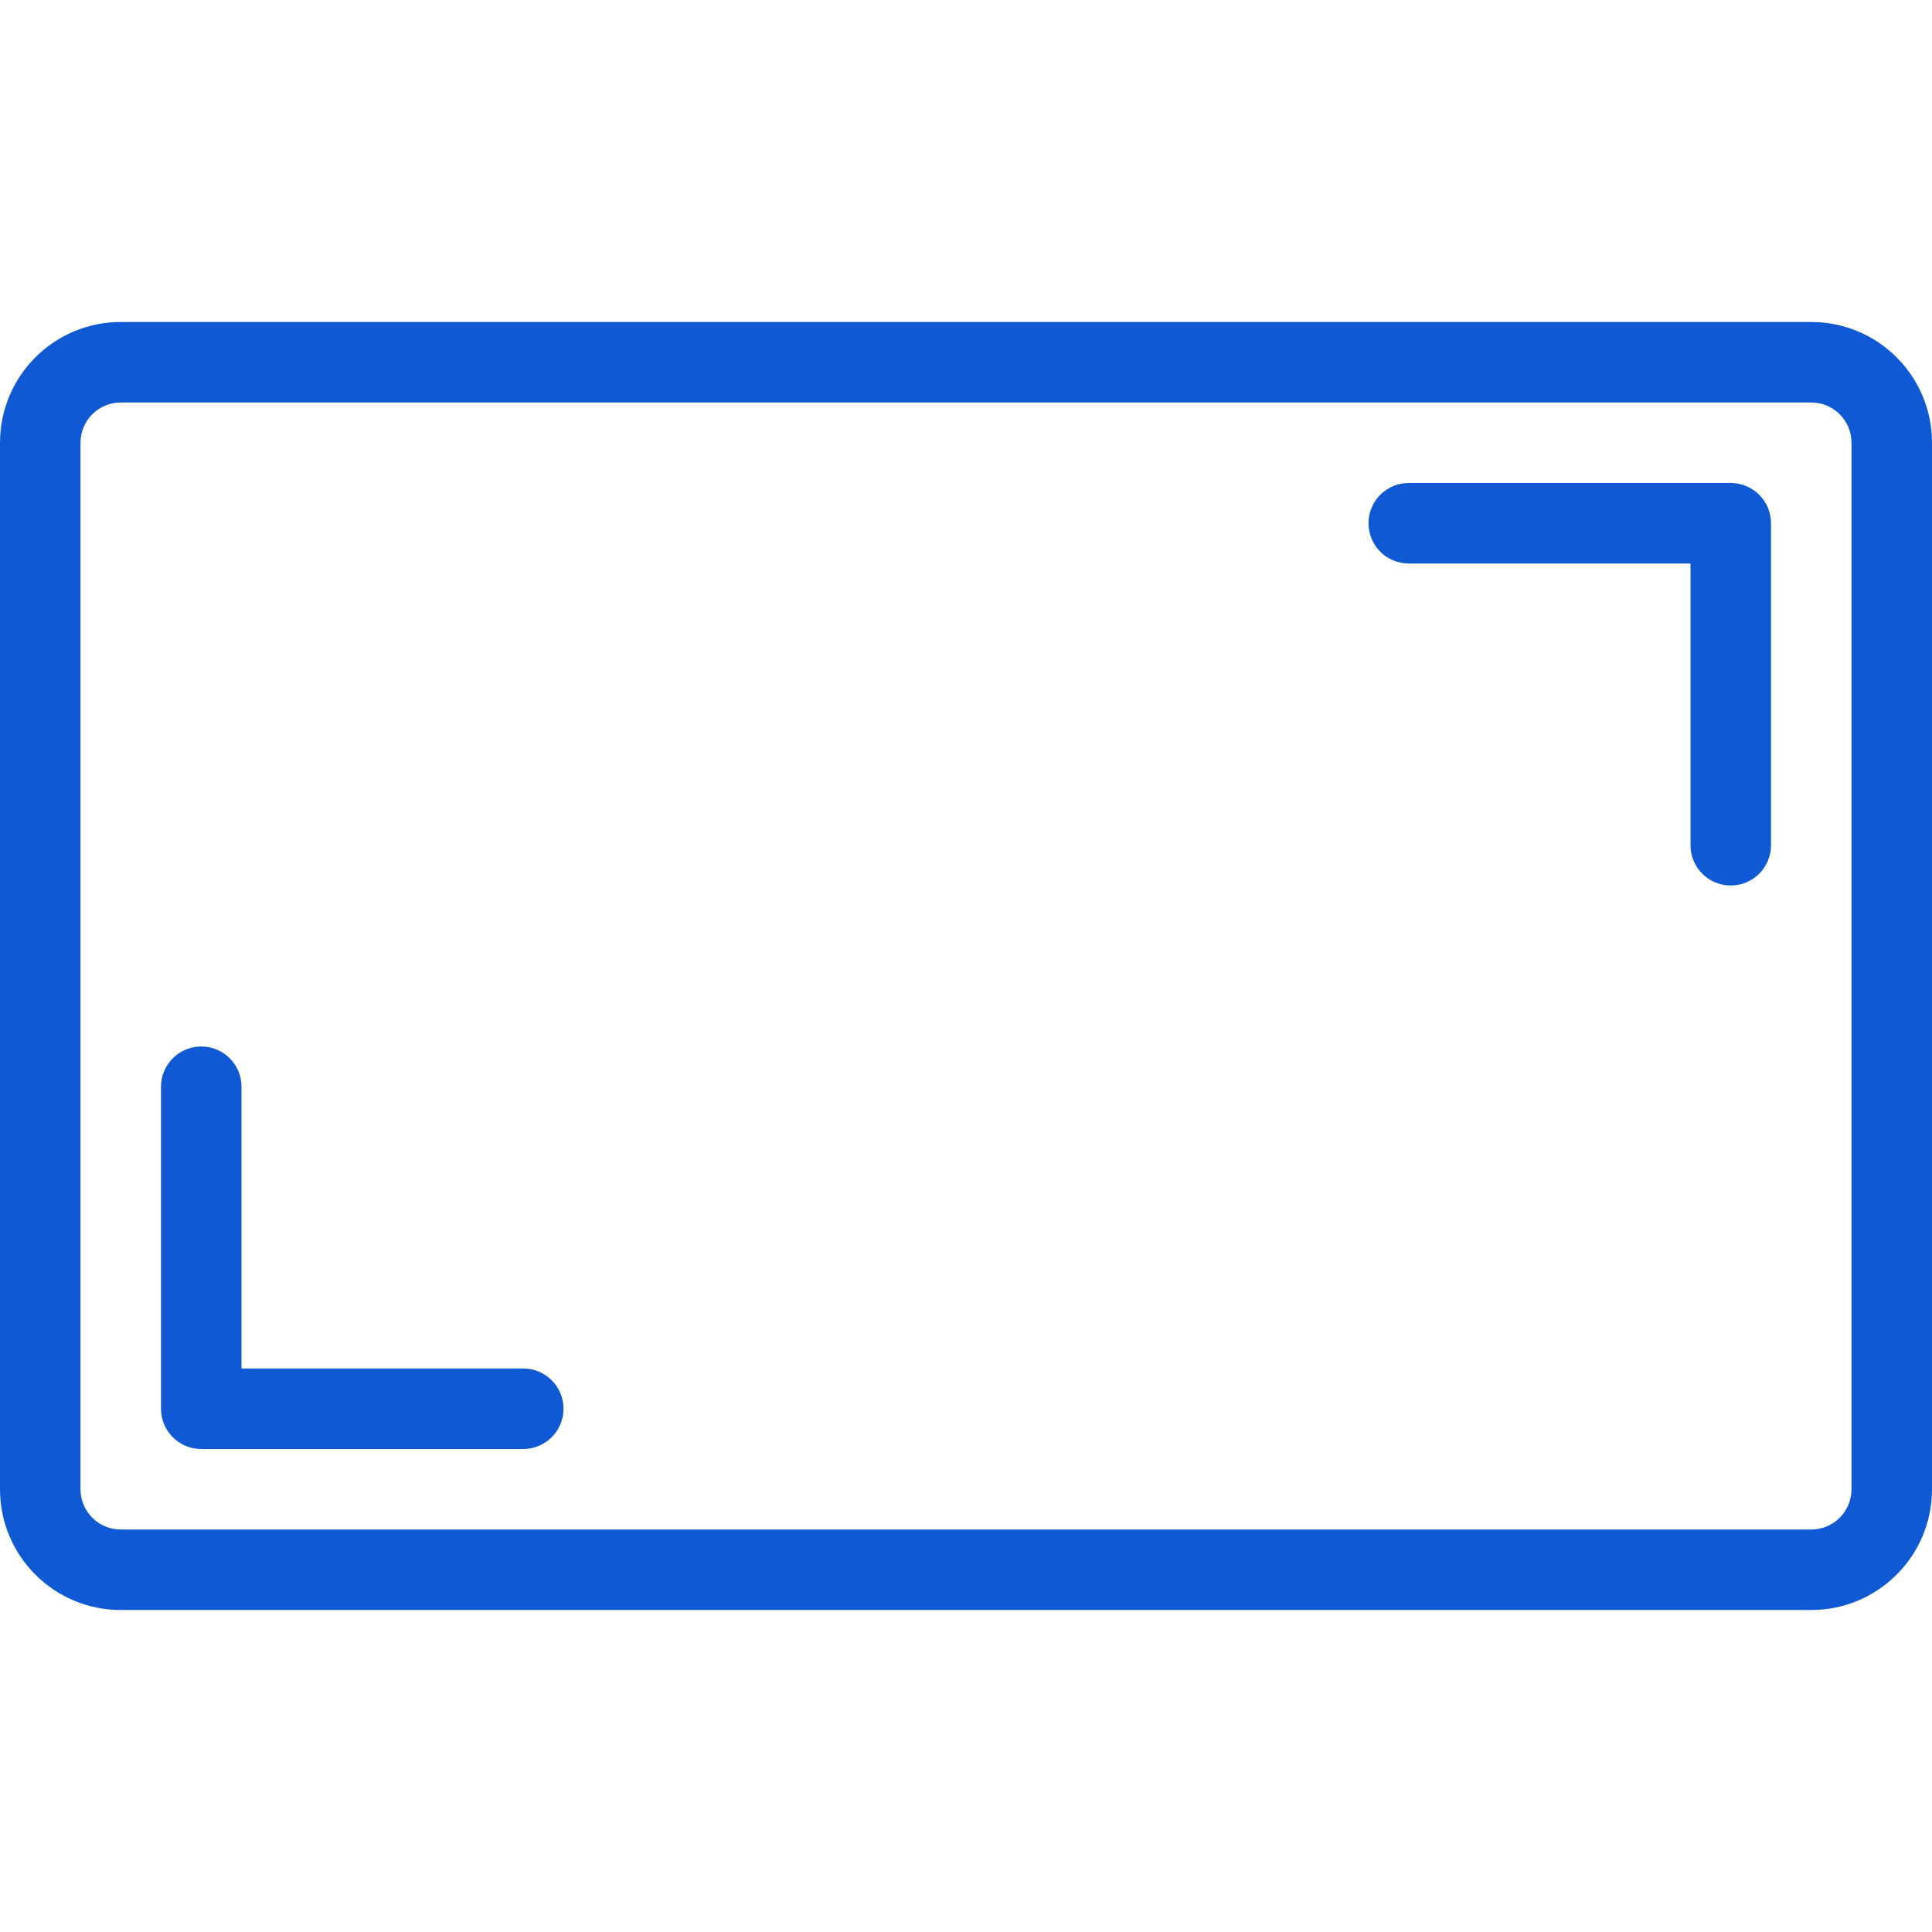 <svg width="96" height="96" viewBox="0 0 96 96" fill="none" xmlns="http://www.w3.org/2000/svg">
<path fill-rule="evenodd" clip-rule="evenodd" d="M90 20H6C4.895 20 4 20.895 4 22V74C4 75.105 4.895 76 6 76H90C91.105 76 92 75.105 92 74V22C92 20.895 91.105 20 90 20ZM6 16C2.686 16 0 18.686 0 22V74C0 77.314 2.686 80 6 80H90C93.314 80 96 77.314 96 74V22C96 18.686 93.314 16 90 16H6ZM8 70C8 71.105 8.895 72 10 72H26C27.105 72 28 71.105 28 70C28 68.895 27.105 68 26 68H12V54C12 52.895 11.105 52 10 52C8.895 52 8 52.895 8 54V70ZM86 24C87.105 24 88 24.895 88 26V42C88 43.105 87.105 44 86 44C84.895 44 84 43.105 84 42V28H70C68.895 28 68 27.105 68 26C68 24.895 68.895 24 70 24H86Z" fill="#0F59D4"/>
</svg>
